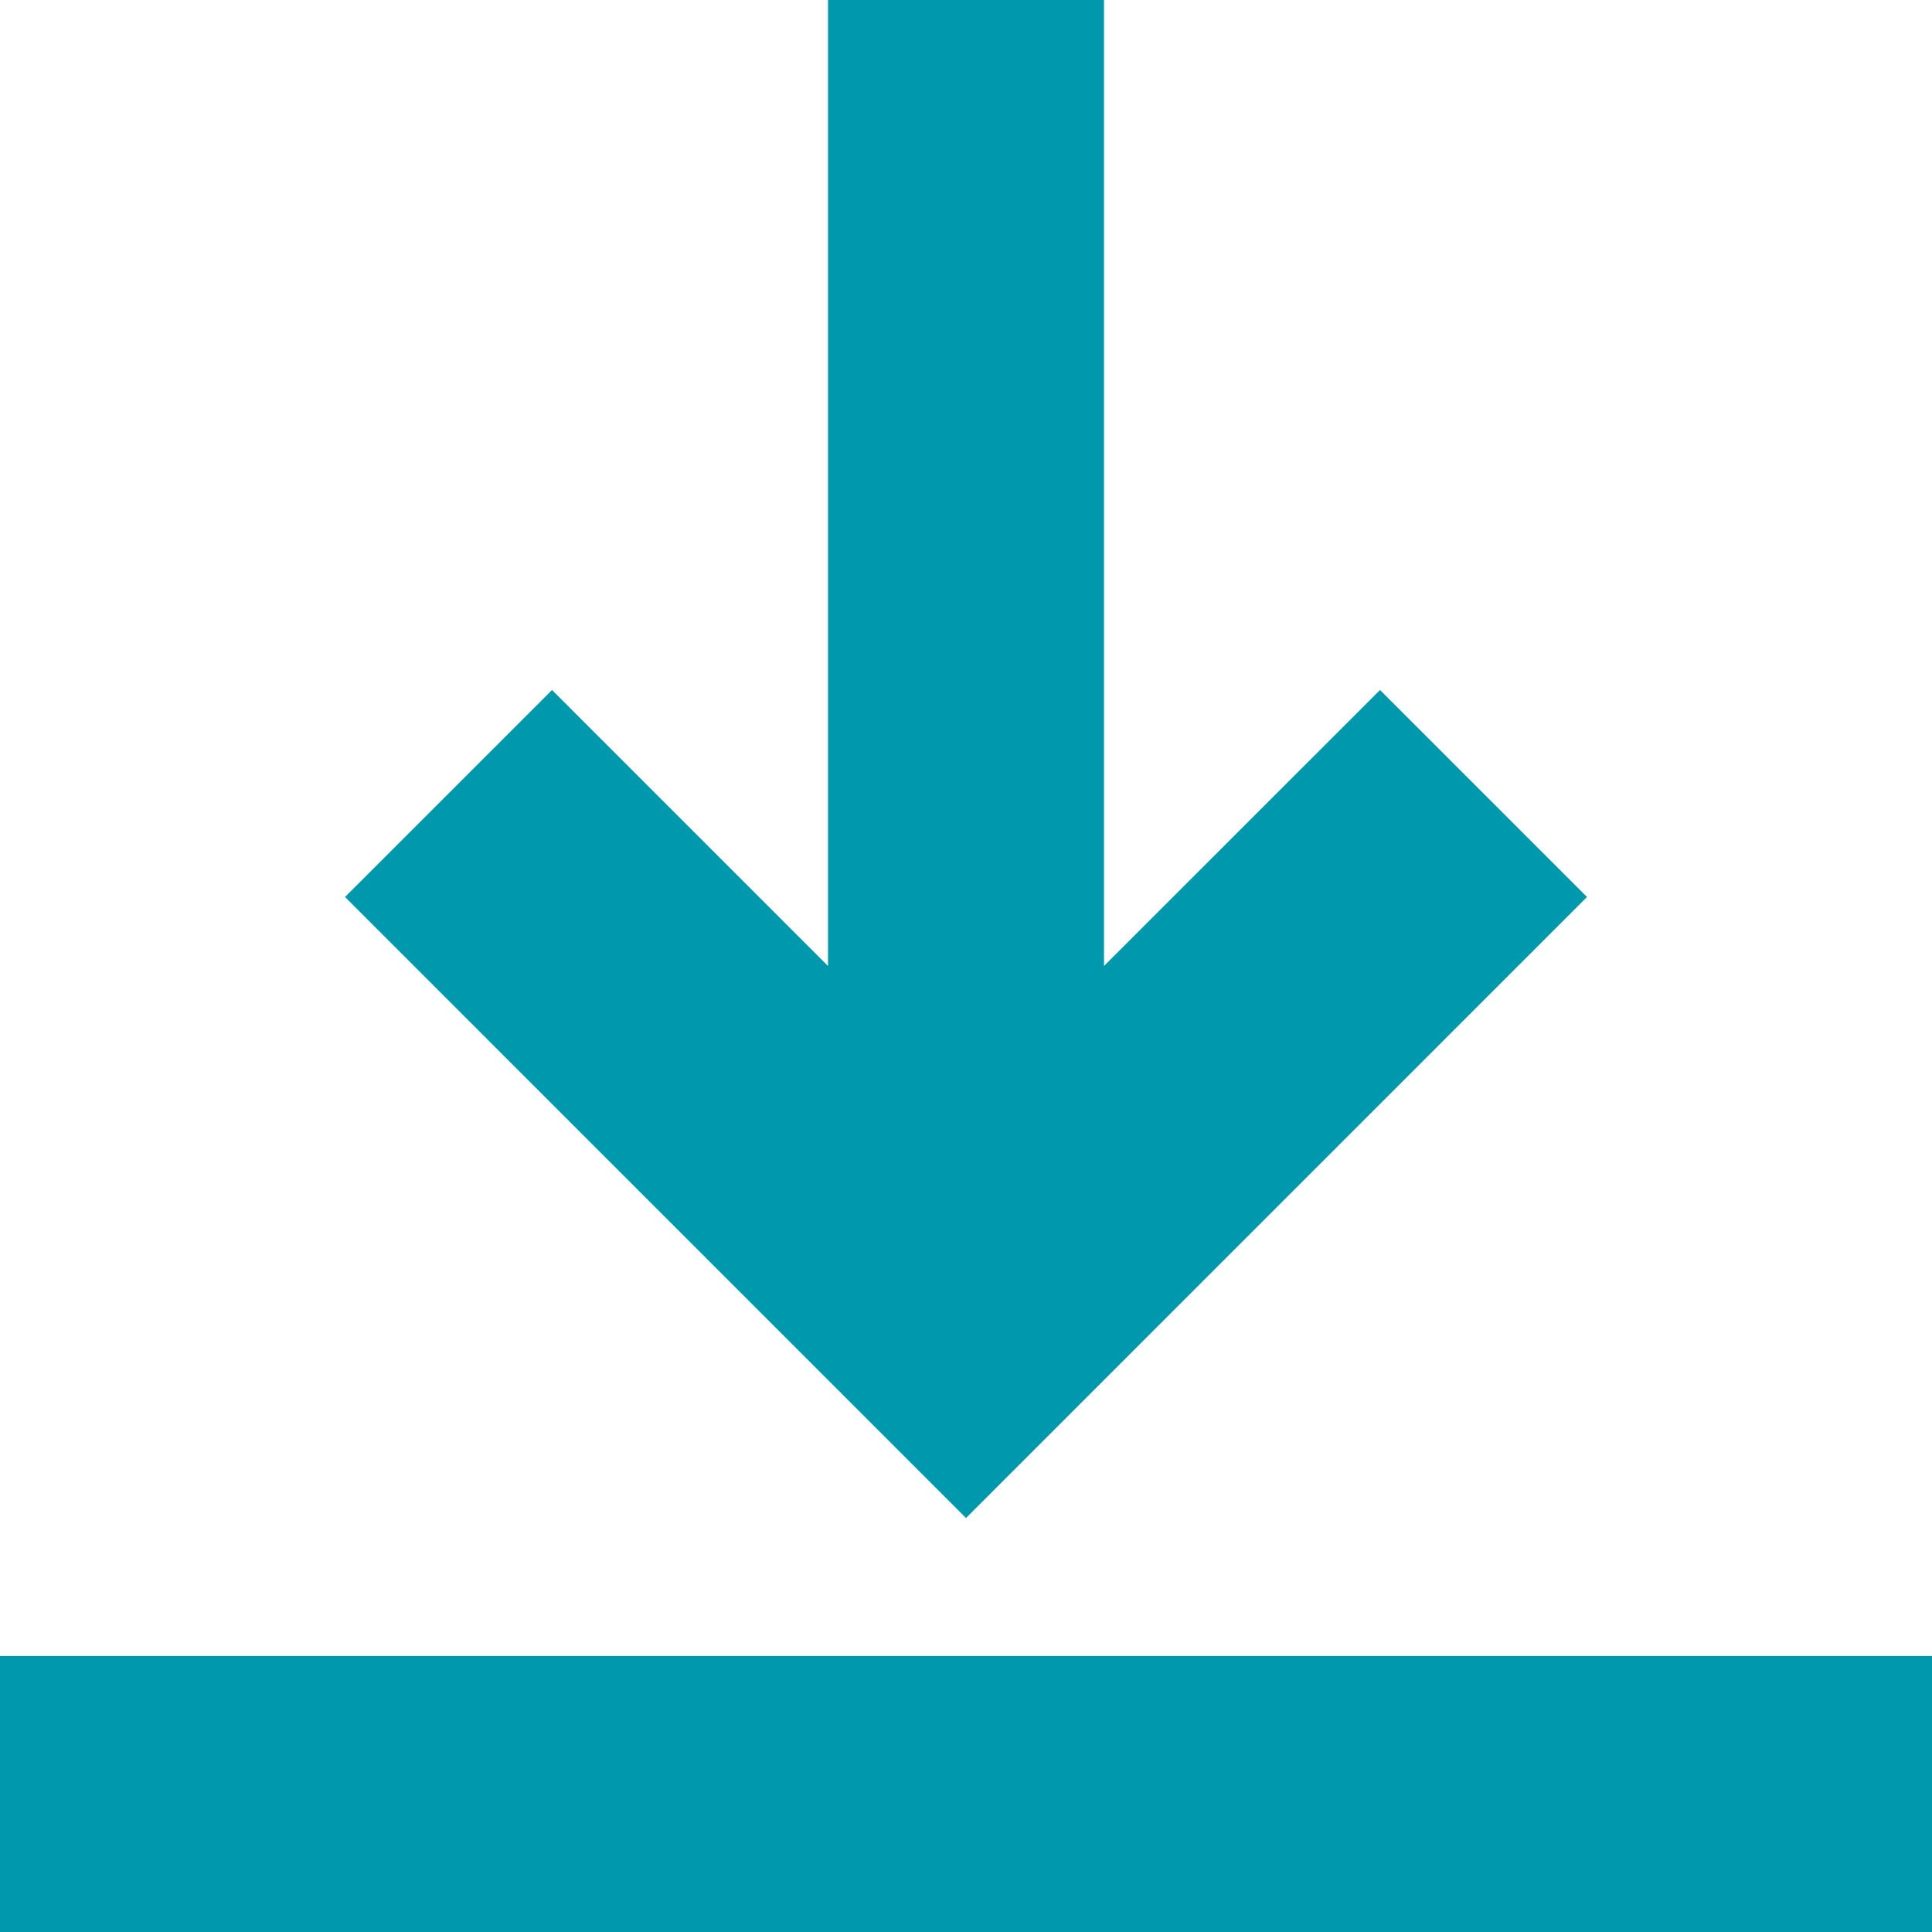 <svg id="Capa_1" data-name="Capa 1" xmlns="http://www.w3.org/2000/svg" viewBox="0 0 512 512"><defs><style>.cls-1{fill:#0098ad;}</style></defs><path class="cls-1" d="M256,402.29,420.57,237.71l-54.85-54.85L292.57,256V0H219.43V256l-73.14-73.14L91.43,237.71Z"/><path class="cls-1" d="M0,438.86H512V512H0Z"/></svg>